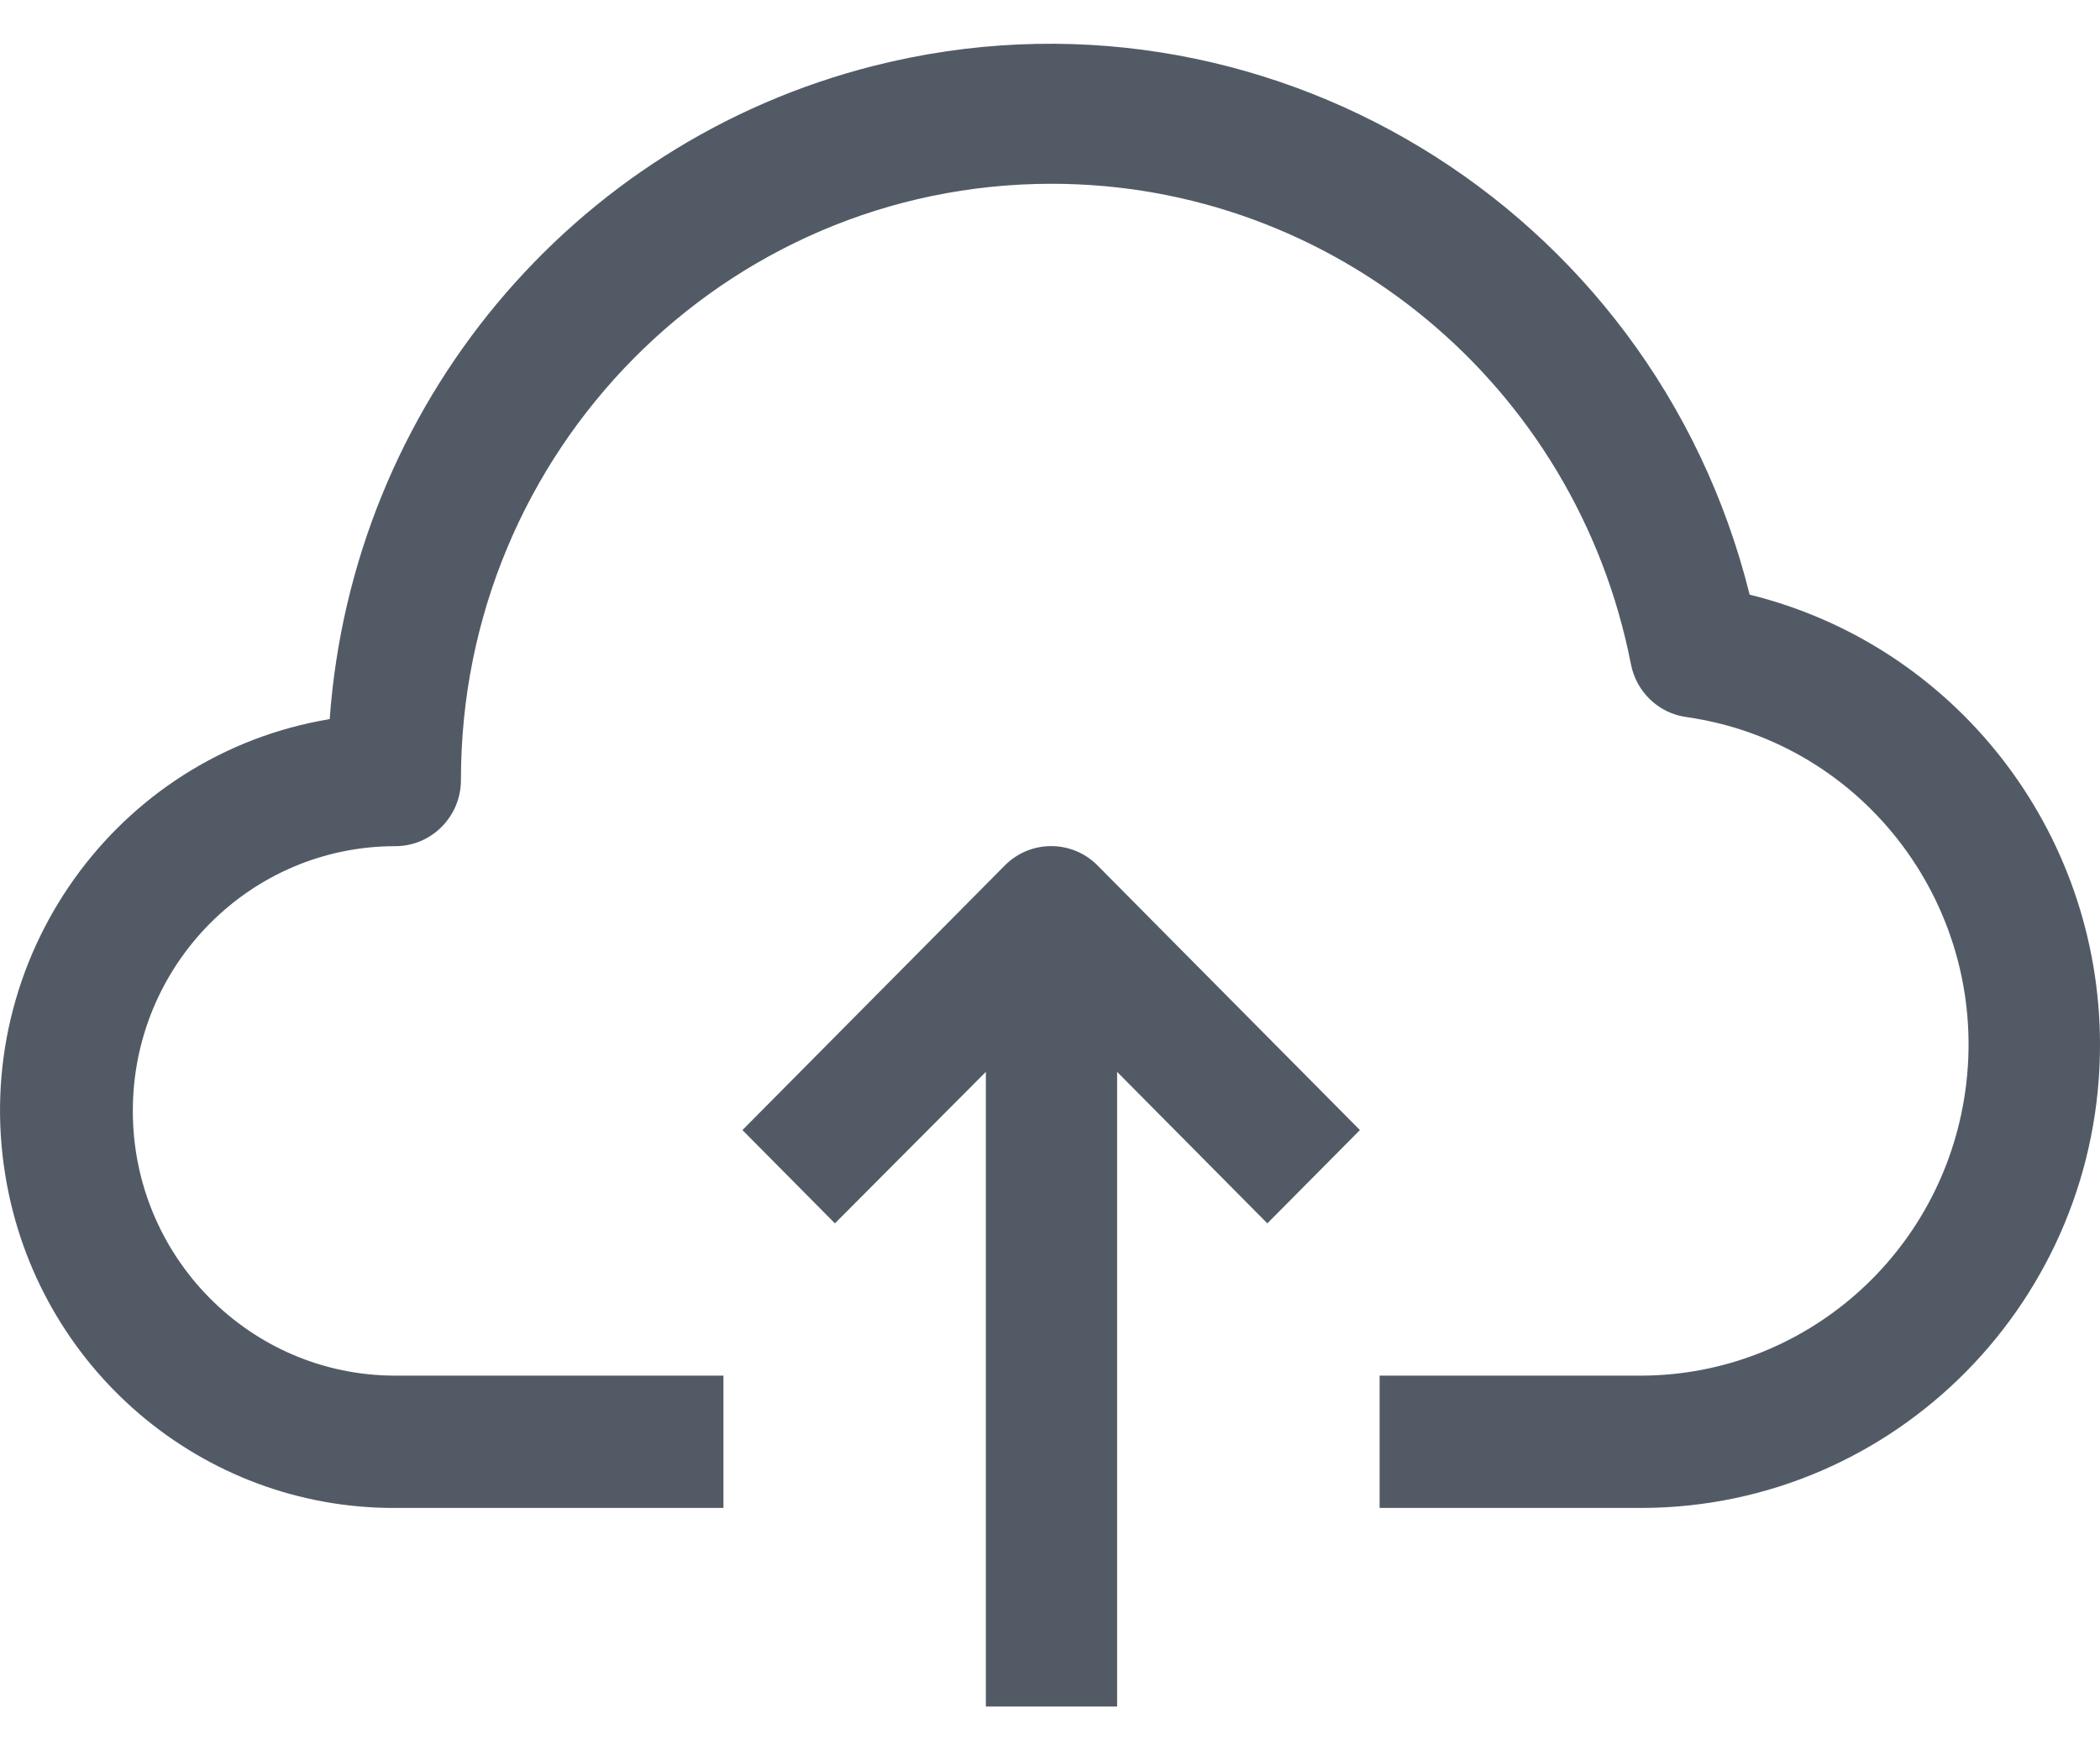 <svg width="24" height="20" viewBox="0 0 24 20" fill="none" xmlns="http://www.w3.org/2000/svg">
<path fill-rule="evenodd" clip-rule="evenodd" d="M9.987 0.752C14.406 -0.366 18.887 2.339 19.996 6.795C22.341 7.373 23.993 9.488 24 11.922C24.009 14.845 21.666 17.222 18.767 17.231H15.767V15.719H18.767C20.626 15.709 22.198 14.327 22.46 12.471C22.752 10.403 21.327 8.489 19.276 8.194C18.957 8.152 18.701 7.908 18.639 7.589C18.015 4.397 15.237 2.096 12.011 2.1C8.283 2.103 5.264 5.154 5.268 8.913C5.268 9.33 4.932 9.669 4.518 9.669C2.861 9.669 1.518 11.023 1.518 12.694C1.518 14.364 2.861 15.719 4.518 15.719H8.268V17.231H4.518C2.309 17.24 0.42 15.63 0.061 13.432C-0.344 10.96 1.316 8.625 3.768 8.217C4.026 4.636 6.534 1.626 9.987 0.752ZM8.485 12.913L11.485 9.888C11.777 9.595 12.25 9.595 12.542 9.888L15.542 12.913L14.484 13.979L12.767 12.248V19.5H11.267V12.248L9.542 13.979L8.485 12.913Z" fill="#525B65"/>
</svg>
